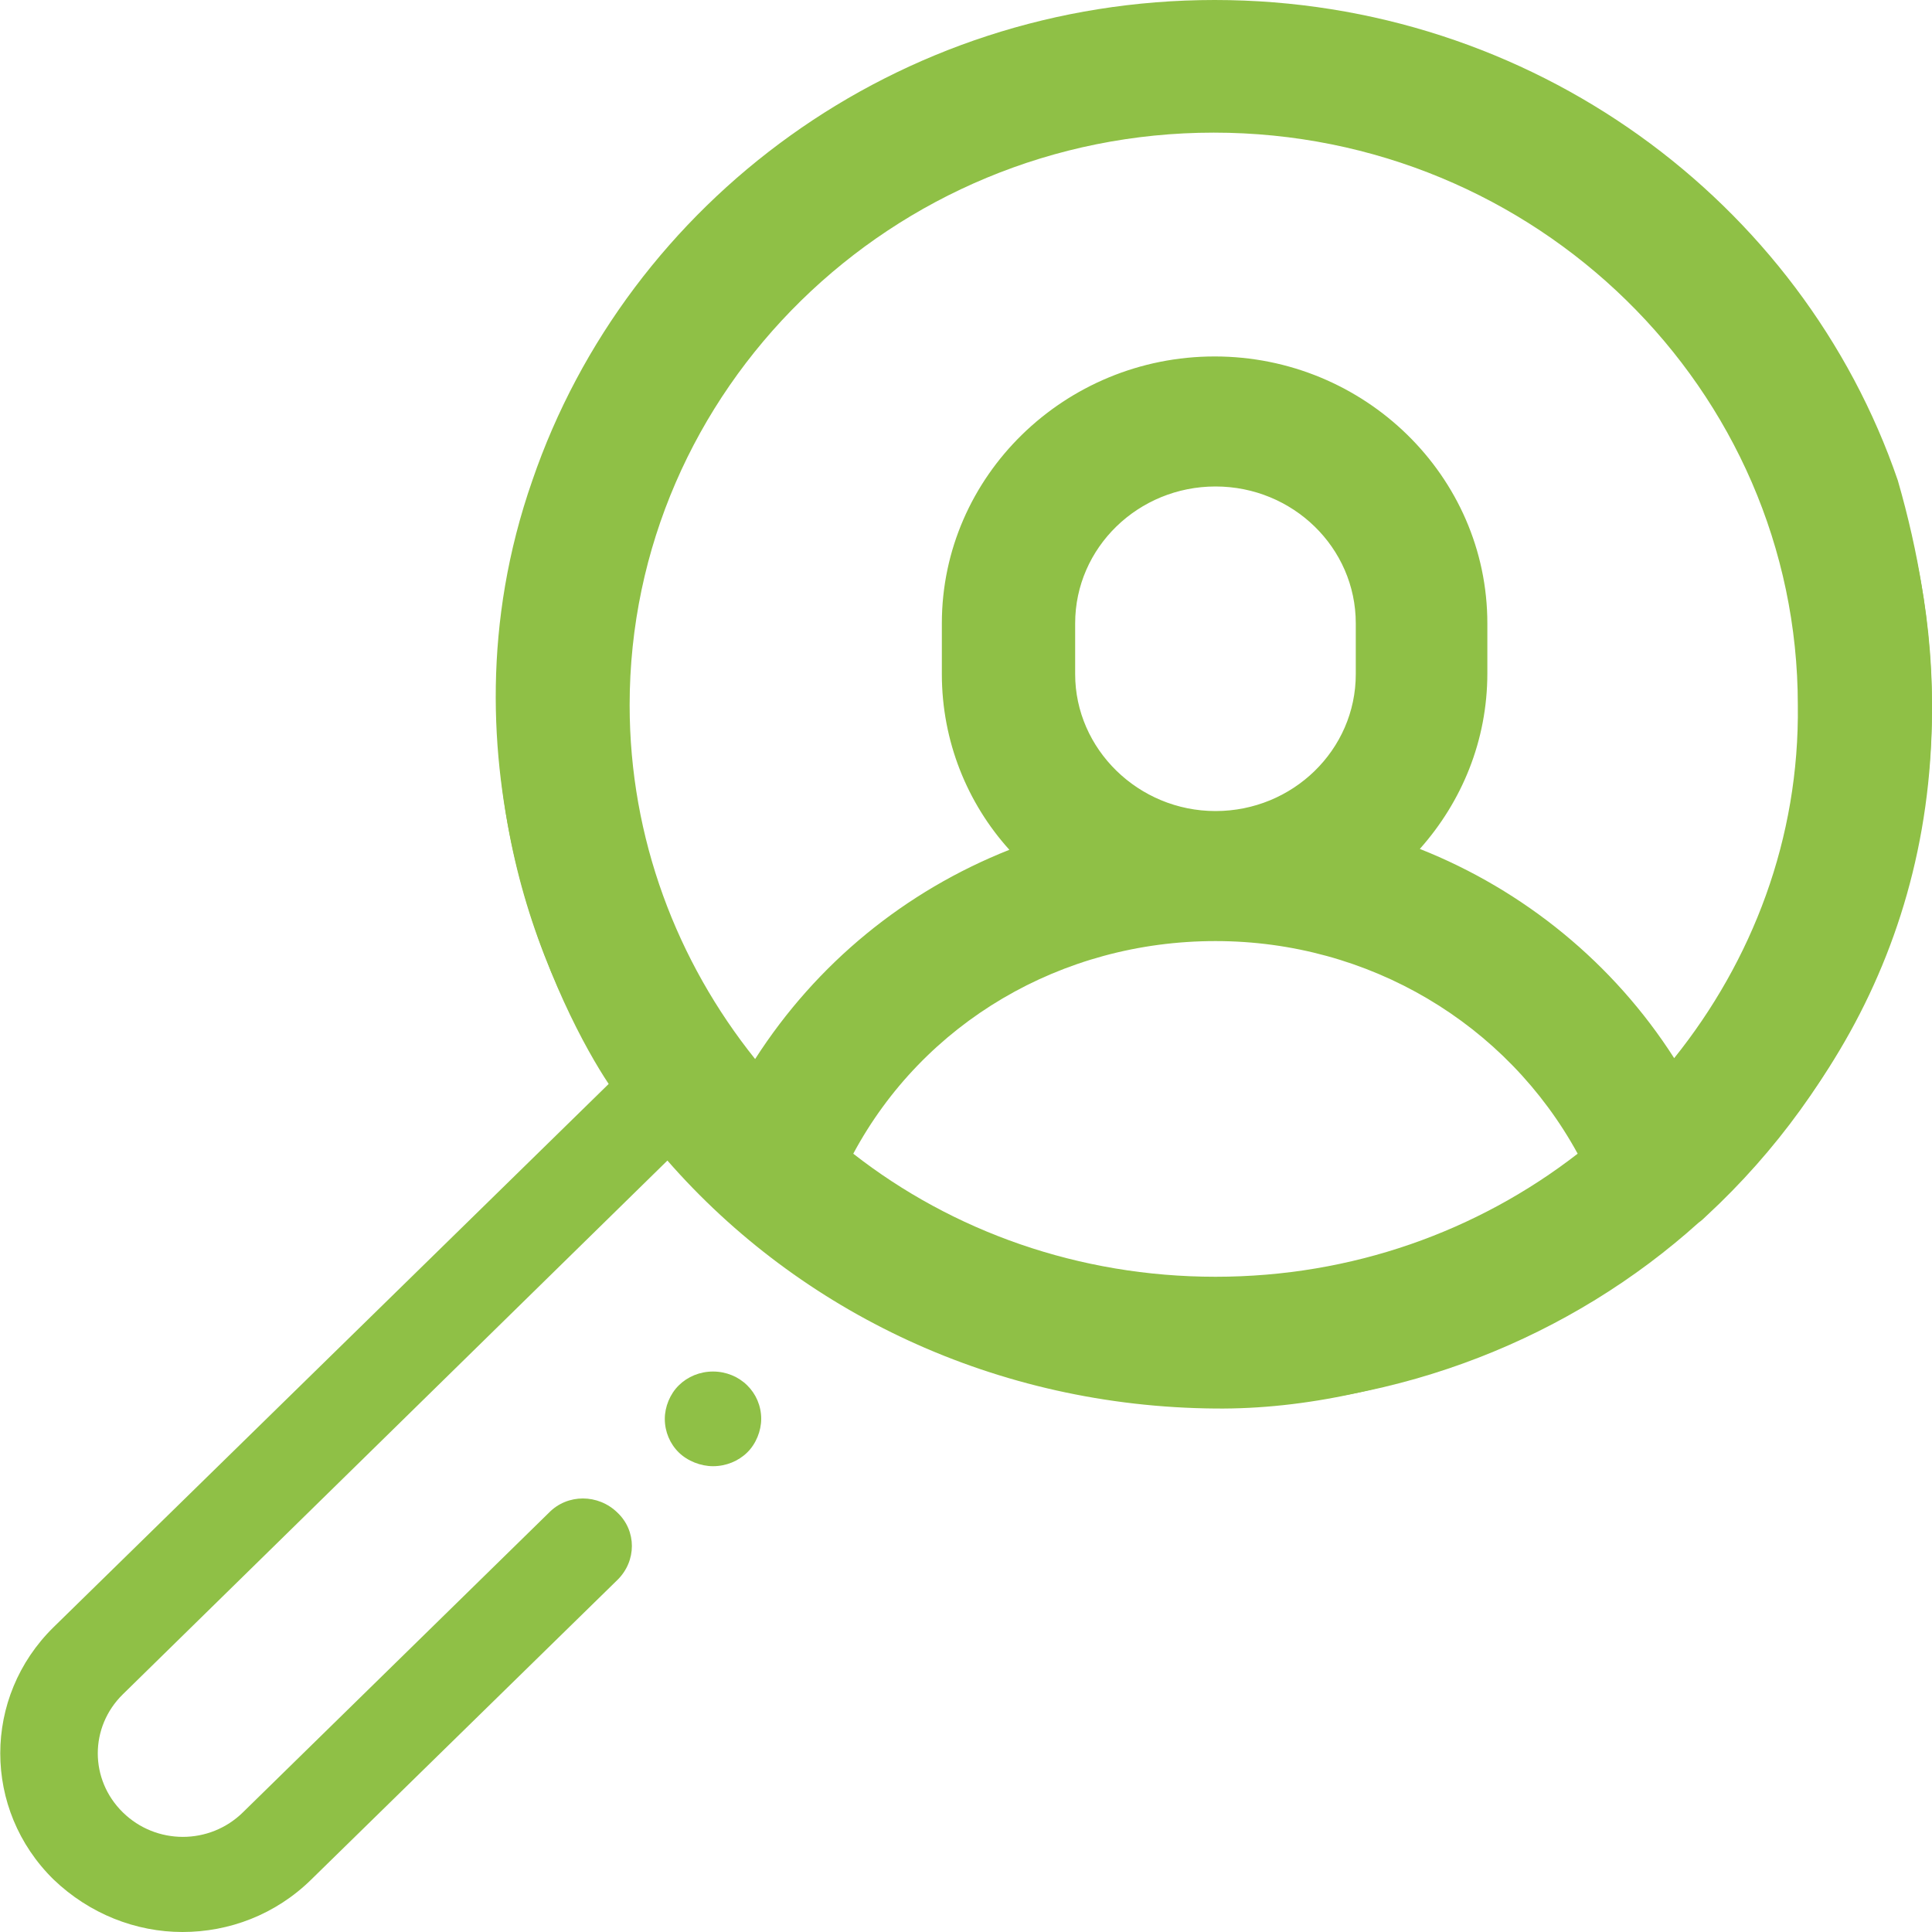 <svg width="20" height="20" viewBox="0 0 20 20" fill="none" xmlns="http://www.w3.org/2000/svg">
<path d="M19.646 4.973C18.657 2.086 15.86 0 12.574 0C9.288 0 6.5 2.086 5.511 4.973C4.476 7.932 5.838 10.526 6.301 11.221L0.554 16.845C-0.181 17.567 -0.181 18.734 0.554 19.456C0.926 19.813 1.407 20 1.889 20C2.37 20 2.851 19.822 3.223 19.456L6.392 16.355C6.591 16.159 6.591 15.847 6.392 15.659C6.192 15.463 5.874 15.463 5.683 15.659L2.515 18.761C2.17 19.1 1.616 19.1 1.271 18.761C0.926 18.422 0.926 17.879 1.271 17.54L6.909 12.014C8.28 13.583 10.313 14.563 12.583 14.581C16.26 14.617 21.398 11.034 19.646 4.973ZM12.574 13.61C9.015 13.61 6.128 10.775 6.128 7.299C6.128 3.824 9.024 0.989 12.574 0.989C16.124 0.989 19.02 3.824 19.02 7.299C19.02 10.775 16.133 13.61 12.574 13.61Z" fill="#8FC046"/>
<path d="M12.574 0.027C8.479 0.027 5.148 3.289 5.148 7.299C5.148 9.376 6.046 11.257 7.481 12.585C7.508 12.611 7.535 12.638 7.562 12.656C8.888 13.841 10.649 14.563 12.574 14.563C14.498 14.563 16.269 13.841 17.585 12.656C17.612 12.638 17.64 12.611 17.667 12.585C19.101 11.257 20 9.376 20 7.299C20 3.289 16.668 0.027 12.574 0.027ZM8.833 11.943C9.56 10.588 10.985 9.742 12.583 9.742C14.172 9.742 15.597 10.597 16.332 11.943C15.297 12.745 13.999 13.217 12.583 13.217C11.167 13.217 9.859 12.745 8.833 11.943ZM11.13 6.979V6.453C11.13 5.668 11.784 5.036 12.583 5.036C13.382 5.036 14.035 5.668 14.035 6.453V6.979C14.035 7.763 13.382 8.396 12.583 8.396C11.784 8.396 11.13 7.754 11.13 6.979ZM17.331 10.954C16.704 9.973 15.778 9.216 14.698 8.788C15.134 8.298 15.397 7.665 15.397 6.97V6.453C15.397 4.929 14.126 3.69 12.574 3.69C11.021 3.69 9.75 4.929 9.75 6.453V6.979C9.75 7.674 10.014 8.316 10.449 8.797C9.369 9.225 8.452 9.973 7.817 10.963C7.009 9.955 6.518 8.681 6.518 7.299C6.518 4.037 9.233 1.373 12.565 1.373C15.896 1.373 18.611 4.029 18.611 7.299C18.629 8.681 18.139 9.947 17.331 10.954Z" fill="#8FC046"/>
<path d="M7.381 14.198C7.245 14.198 7.118 14.251 7.027 14.341C6.936 14.43 6.882 14.563 6.882 14.688C6.882 14.822 6.936 14.947 7.027 15.036C7.118 15.125 7.254 15.178 7.381 15.178C7.517 15.178 7.644 15.125 7.735 15.036C7.826 14.947 7.88 14.813 7.88 14.688C7.88 14.554 7.826 14.43 7.735 14.341C7.644 14.251 7.517 14.198 7.381 14.198Z" fill="#8FC046"/>
</svg>

